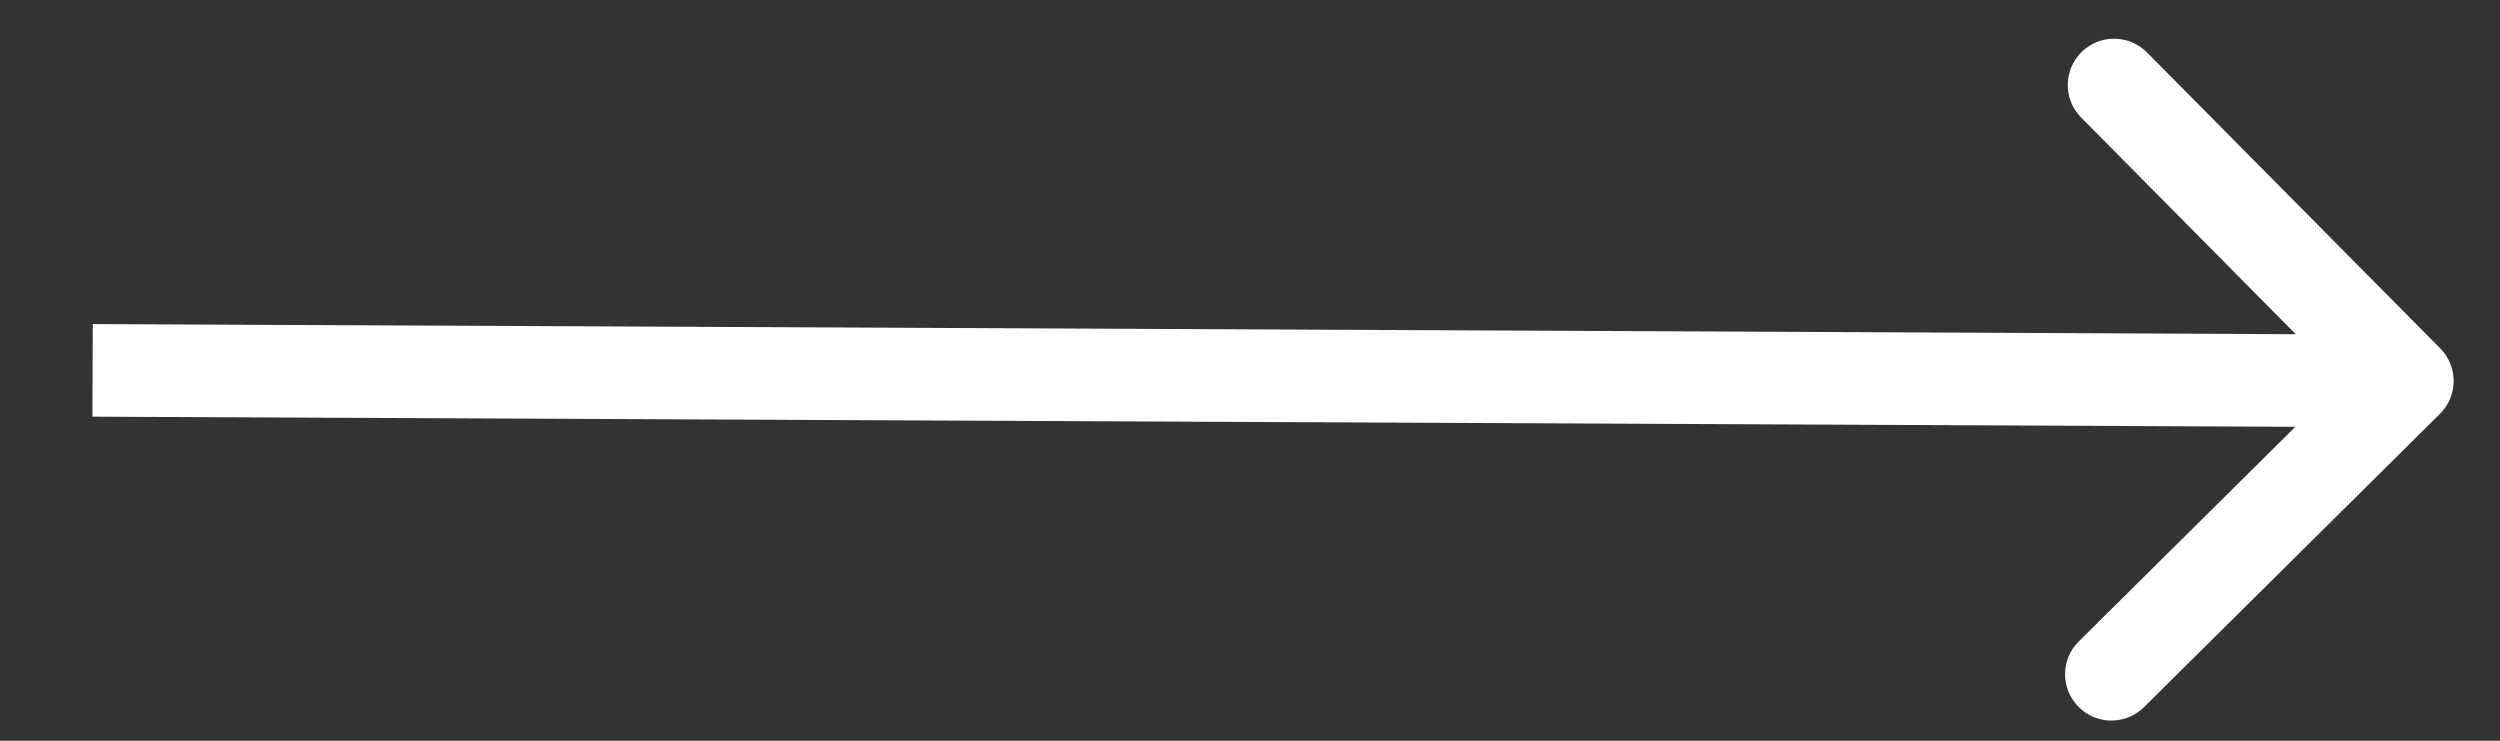 <?xml version="1.0" encoding="UTF-8"?> <svg xmlns="http://www.w3.org/2000/svg" width="27" height="8" viewBox="0 0 27 8" fill="none"><rect x="0" y="0" width="27" height="8" fill="#333333" stroke="none"/> <path d="M26.351 4.47C26.547 4.276 26.549 3.959 26.355 3.763L23.187 0.566C22.993 0.37 22.676 0.369 22.48 0.563C22.284 0.757 22.282 1.074 22.477 1.27L25.292 4.112L22.451 6.927C22.255 7.121 22.253 7.438 22.448 7.634C22.642 7.83 22.959 7.832 23.155 7.637L26.351 4.47ZM0.998 4.5L25.997 4.615L26.002 3.615L1.002 3.5L0.998 4.5Z" fill="white"></path> </svg> 
